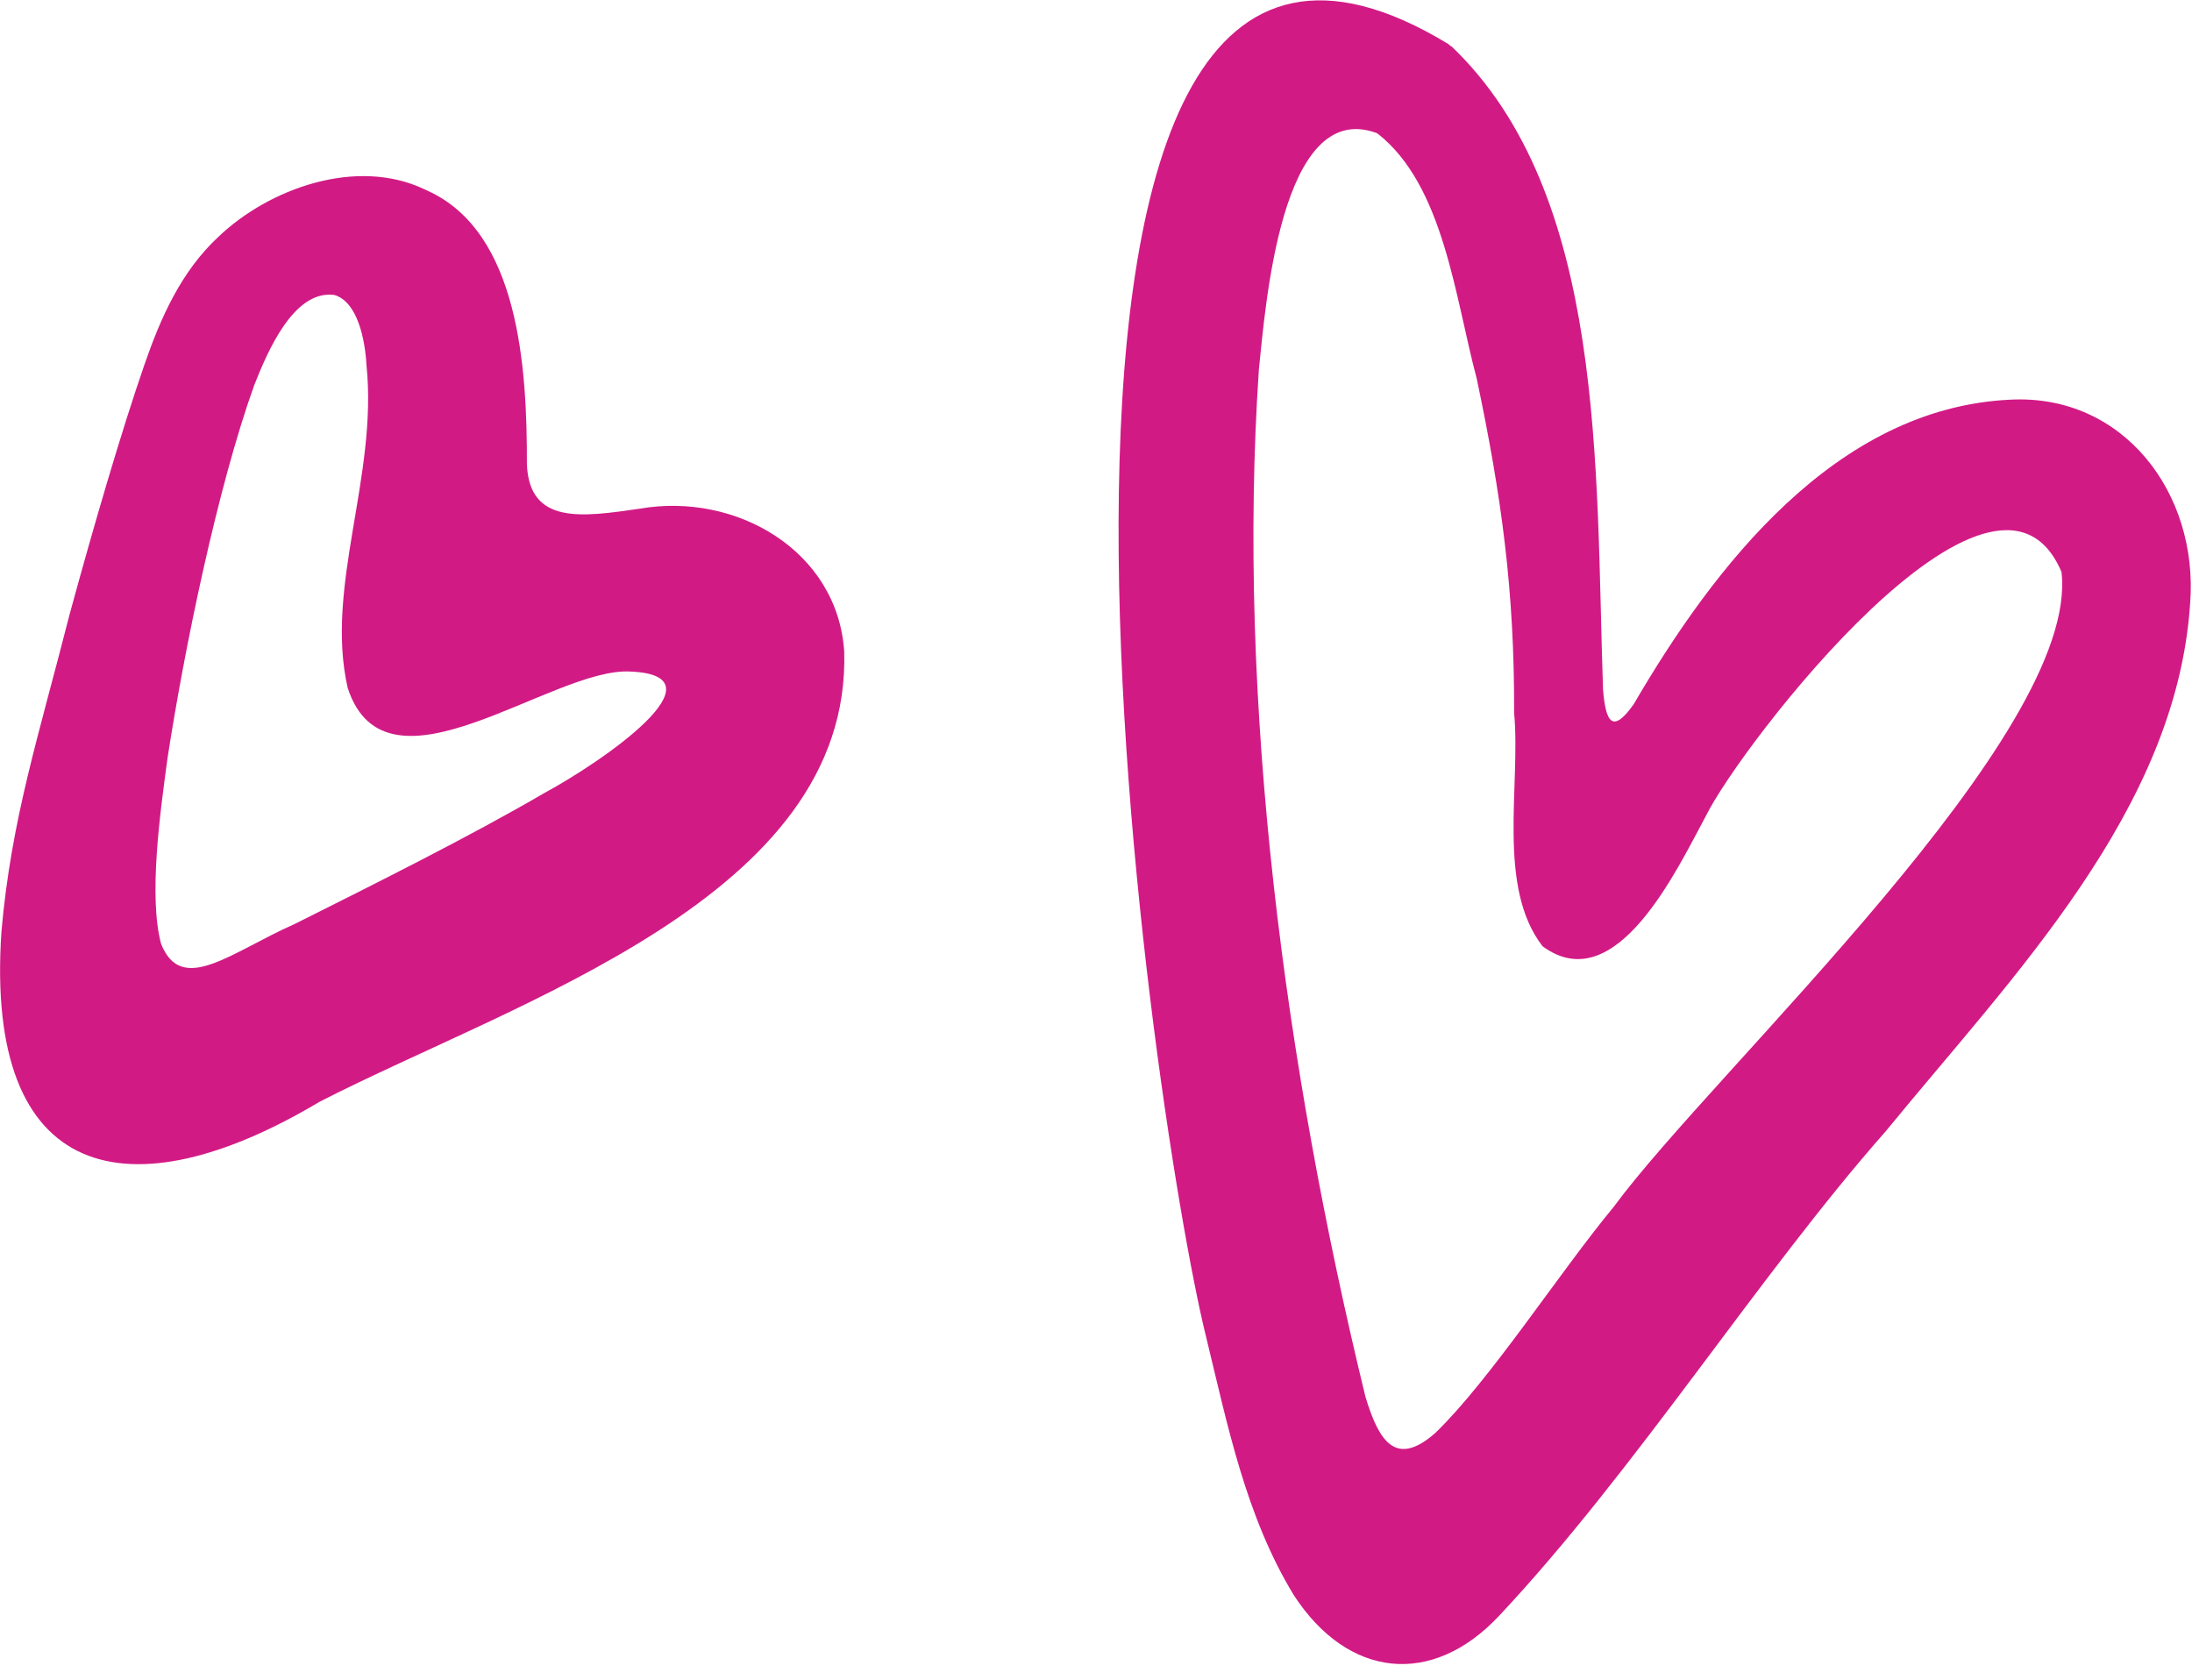 <svg width="107" height="82" viewBox="0 0 107 82" fill="none" xmlns="http://www.w3.org/2000/svg">
<g clip-path="url(#clip0_1096_1508)">
<path d="M70.84 2.25C78.43 9.48 77.88 22.93 78.25 33.65C78.38 35.28 78.72 35.83 79.75 34.37C83.65 27.68 89.59 19.92 98.11 19.51C103.66 19.21 107.32 24.09 106.91 29.44C106.25 39.56 98.23 47.66 92.05 55.22C85.92 62.16 79.81 71.81 73.16 78.89C69.89 82.36 65.8 81.92 63.16 77.87C60.81 74.02 59.92 69.55 58.88 65.28C56.11 54.13 46.34 -12.66 70.7 2.15L70.84 2.27V2.25ZM67.16 6.48C62.51 4.83 61.77 15.02 61.45 18.04C60.36 34.32 62.73 52.06 66.65 68.17C67.29 70.29 68.1 71.68 70.07 69.94C72.77 67.32 76.13 62.1 78.77 58.91C83.72 52.19 101.55 35.84 100.63 27.92C97.37 20.25 84.94 36.42 83.27 39.83C81.87 42.42 78.88 48.83 75.3 46.19C73.05 43.28 74.24 38.36 73.91 34.79C73.93 28.84 73.3 24.24 72.08 18.46C71.03 14.54 70.48 9.07 67.26 6.53L67.15 6.47L67.16 6.48Z" fill="#D21A85"/>
<path d="M20.87 9.31C25.35 11.33 25.73 17.99 25.72 22.66C25.84 25.62 28.4 25.24 31.23 24.83C35.92 24.01 40.89 26.88 41.21 31.81C41.55 43.78 25.21 48.85 15.6 53.78C6.31 59.32 -0.76 57.73 0.07 45.48C0.55 39.99 1.87 35.99 3.4 29.98C4.6 25.58 5.92 21.07 7.04 17.83C7.84 15.51 8.84 13.25 10.66 11.56C13.13 9.2 17.4 7.66 20.72 9.24L20.88 9.31H20.87ZM16.25 14.39C14.32 14.21 13.07 17.13 12.41 18.8C10.62 23.79 9 31.66 8.18 36.99C7.81 39.71 7.25 43.75 7.86 46.06C8.86 48.62 11.3 46.46 14.39 45.1C18.24 43.17 22.92 40.84 26.57 38.71C29.42 37.17 35.49 32.98 30.78 32.78C26.96 32.55 18.85 39.39 16.97 33.57C15.85 28.63 18.45 23.25 17.89 17.83C17.82 16.55 17.45 14.77 16.36 14.41L16.27 14.39H16.25Z" fill="#D21A85"/>
</g>
<defs>
<clipPath id="clip0_1096_1508">
<rect width="106.94" height="81.21" fill="white"/>
</clipPath>
</defs>
</svg>
